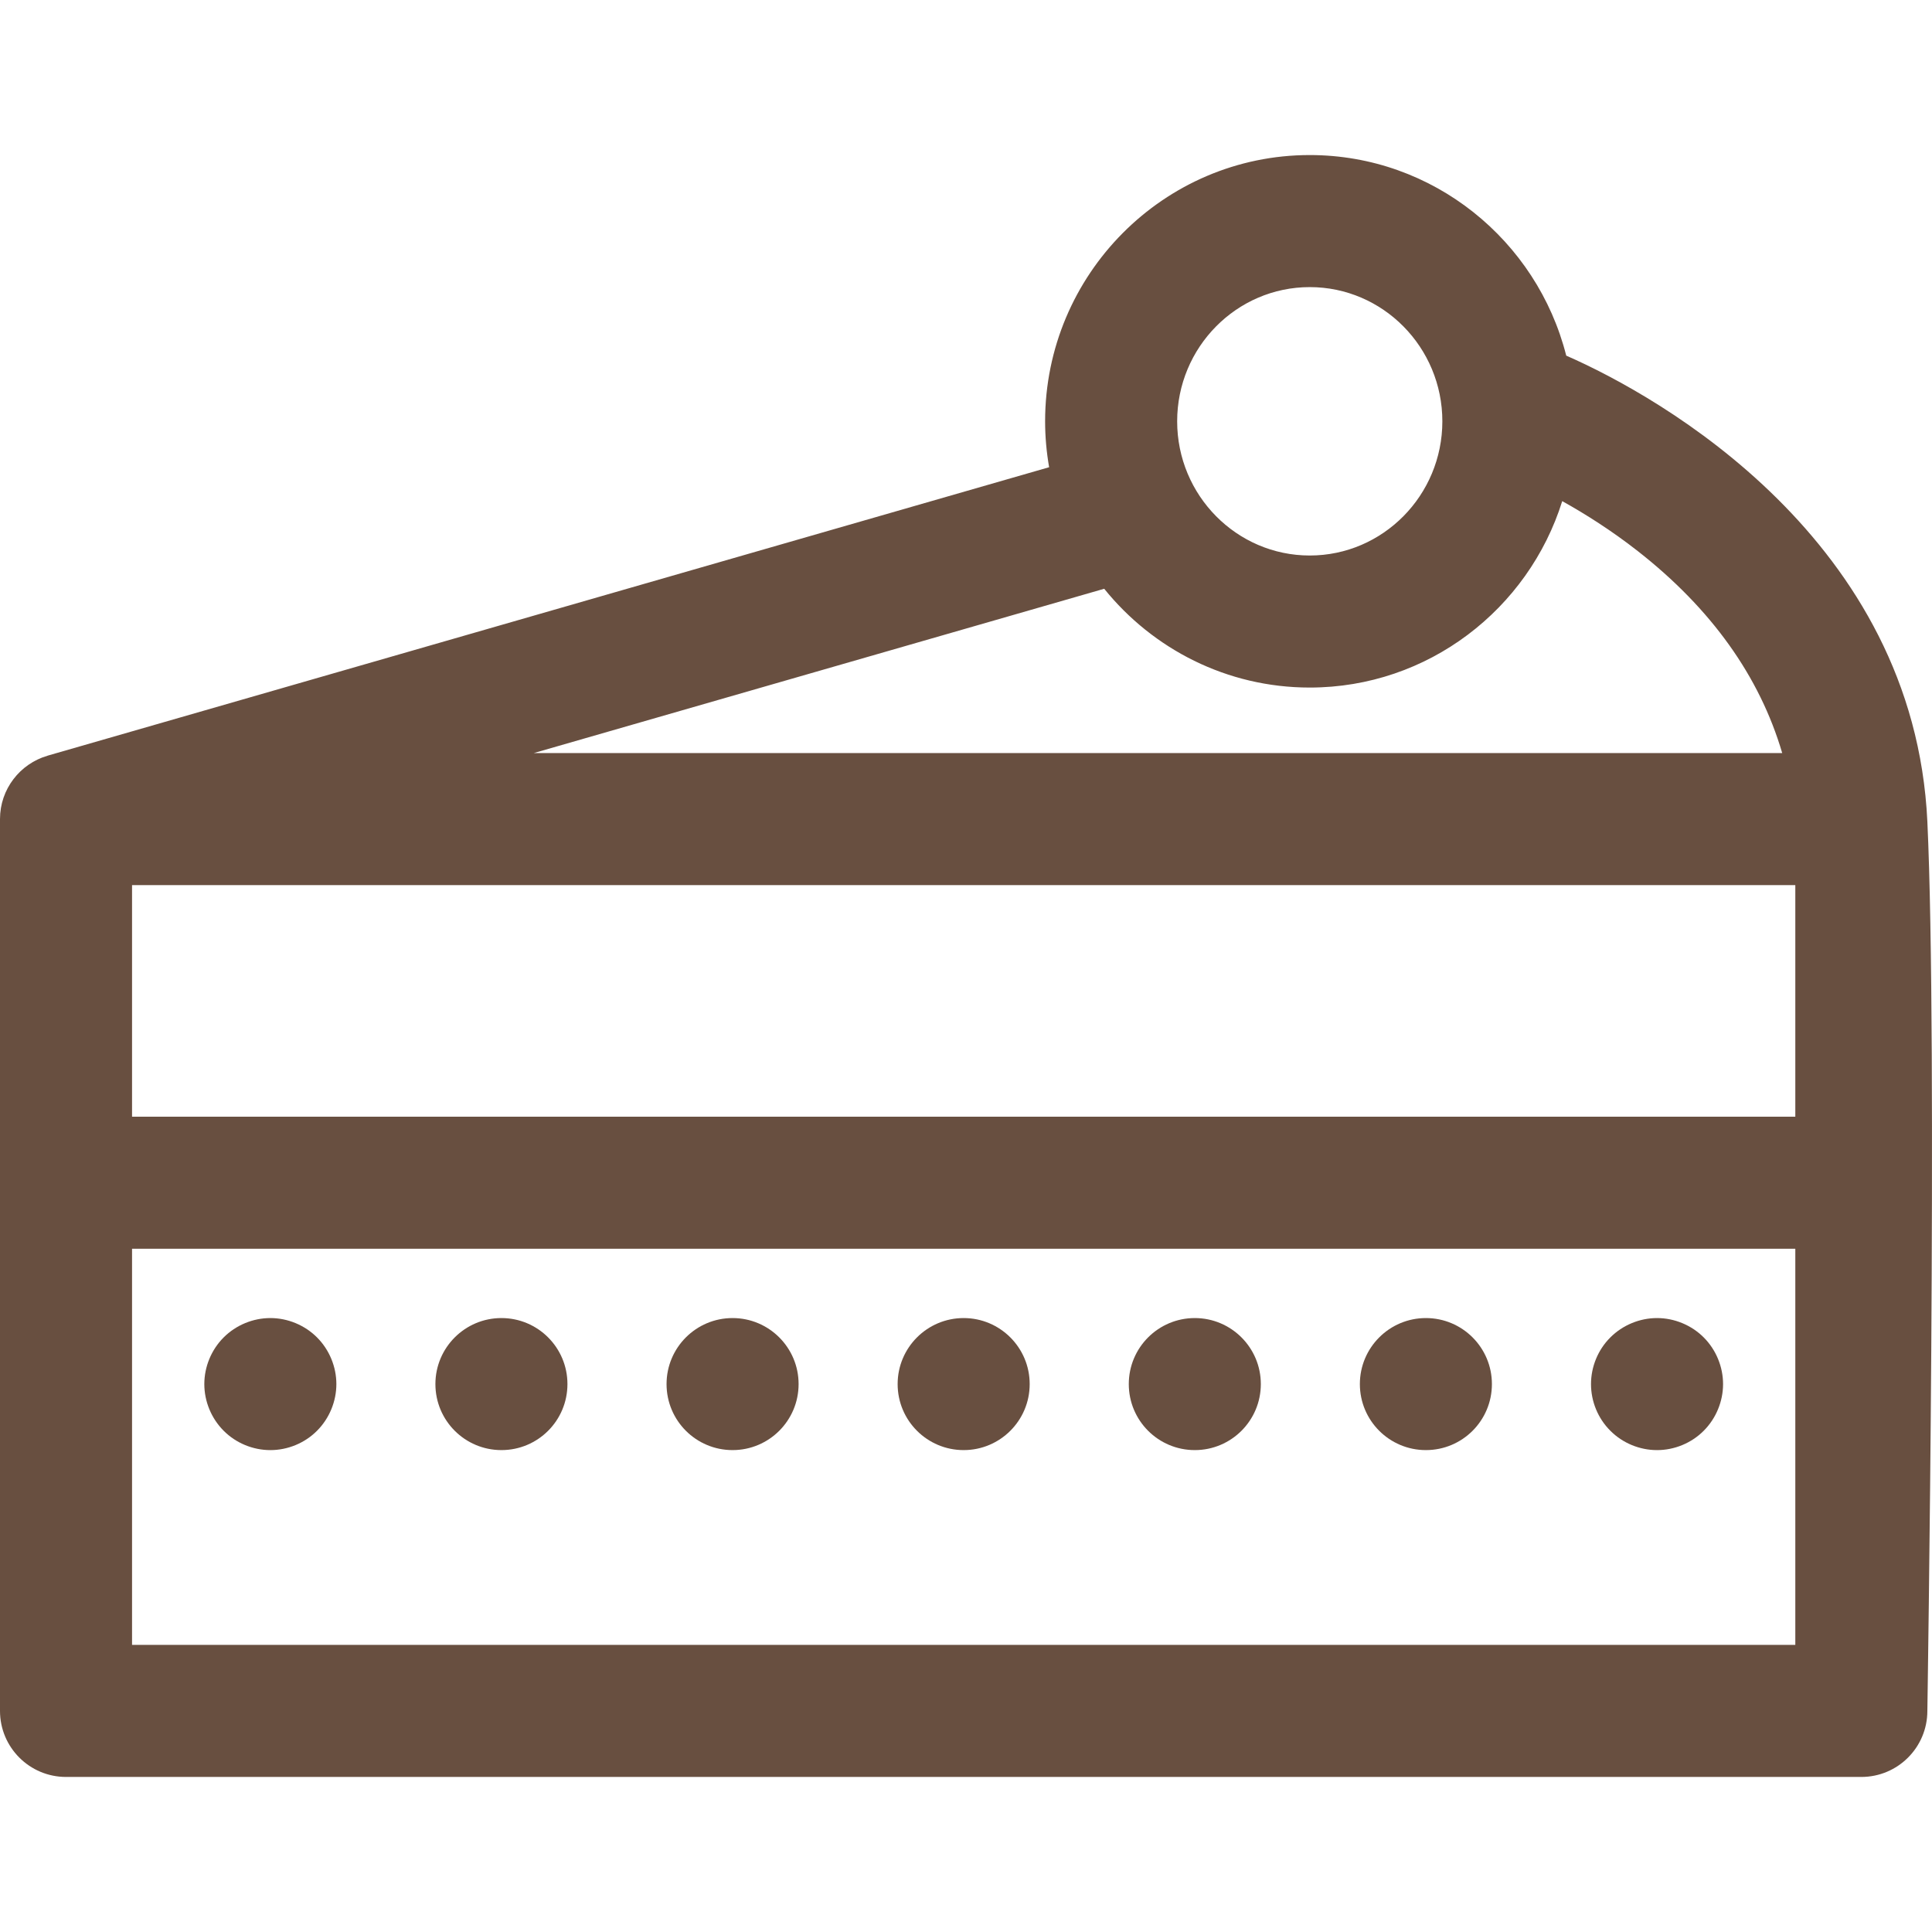 <?xml version="1.0" encoding="iso-8859-1"?>
<!-- Generator: Adobe Illustrator 18.0.0, SVG Export Plug-In . SVG Version: 6.00 Build 0)  -->
<!DOCTYPE svg PUBLIC "-//W3C//DTD SVG 1.1//EN" "http://www.w3.org/Graphics/SVG/1.1/DTD/svg11.dtd">
<svg xmlns="http://www.w3.org/2000/svg" xmlns:xlink="http://www.w3.org/1999/xlink" version="1.1" id="Capa_1" x="0px" y="0px" viewBox="0 0 297 297" style="enable-background:new 0 0 297 297;" xml:space="preserve" width="512px" height="512px">
<g>
	<path d="M254.73,202.621c-2.669,0-5.287,1.086-7.175,2.975c-1.898,1.887-2.975,4.506-2.975,7.175c0,2.681,1.076,5.288,2.975,7.176   c1.888,1.898,4.506,2.974,7.175,2.974c2.67,0,5.288-1.075,7.177-2.974c1.888-1.888,2.974-4.506,2.974-7.176   c0-2.669-1.086-5.288-2.974-7.175C260.019,203.707,257.4,202.621,254.73,202.621z" fill="#684f40"/>
	<path d="M112.616,202.621c-5.612,0-10.149,4.548-10.149,10.149c0,5.613,4.537,10.149,10.149,10.149   c5.603,0,10.15-4.536,10.15-10.149C122.767,207.169,118.219,202.621,112.616,202.621z" fill="#684f40"/>
	<path d="M77.082,202.621c-5.603,0-10.149,4.548-10.149,10.149c0,5.613,4.547,10.149,10.149,10.149   c5.613,0,10.149-4.536,10.149-10.149C87.231,207.169,82.695,202.621,77.082,202.621z" fill="#684f40"/>
	<path d="M219.197,202.621c-5.603,0-10.149,4.548-10.149,10.149c0,5.613,4.547,10.149,10.149,10.149   c5.613,0,10.149-4.536,10.149-10.149C229.347,207.169,224.81,202.621,219.197,202.621z" fill="#684f40"/>
	<path d="M183.674,202.621c-5.613,0-10.149,4.548-10.149,10.149c0,5.613,4.536,10.149,10.149,10.149   c5.602,0,10.149-4.536,10.149-10.149C193.823,207.169,189.275,202.621,183.674,202.621z" fill="#684f40"/>
	<path d="M148.141,202.621c-5.604,0-10.15,4.548-10.15,10.149c0,5.613,4.547,10.149,10.15,10.149   c5.602,0,10.149-4.536,10.149-10.149C158.29,207.169,153.742,202.621,148.141,202.621z" fill="#684f40"/>
	<path d="M41.559,202.621c-2.669,0-5.288,1.086-7.175,2.975c-1.889,1.887-2.975,4.506-2.975,7.175c0,2.67,1.086,5.288,2.975,7.176   c1.887,1.898,4.506,2.974,7.175,2.974c2.67,0,5.289-1.075,7.176-2.974c1.889-1.888,2.974-4.506,2.974-7.176   c0-2.669-1.085-5.288-2.974-7.175C46.848,203.707,44.228,202.621,41.559,202.621z" fill="#684f40"/>
	<path d="M296.287,126.306c-2.033-43.274-41.072-65.321-55.515-71.636c-4.481-17.702-20.458-30.834-39.428-30.834   c-22.433,0-40.683,18.361-40.683,40.93c0,2.407,0.219,4.763,0.617,7.058L7.34,116.16c-0.017,0.005-0.028,0.013-0.044,0.018   C3.081,117.411,0,121.3,0,125.913v137.101c0,5.605,4.544,10.15,10.149,10.15h275.988c5.604,0,10.149-4.545,10.149-10.15   C296.287,263.014,297.891,160.445,296.287,126.306z M20.299,136.062h255.688v35.605H20.299V136.062z M201.345,44.136   c11.239,0,20.383,9.254,20.383,20.63s-9.143,20.631-20.383,20.631c-11.24,0-20.384-9.255-20.384-20.631   S190.104,44.136,201.345,44.136z M169.747,90.509c7.464,9.256,18.854,15.187,31.598,15.187c18.184,0,33.618-12.066,38.812-28.658   c3.538,1.97,7.569,4.512,11.618,7.682c11.295,8.844,18.728,19.251,22.198,31.045H82.06L169.747,90.509z M20.299,252.864v-60.898   h255.688v60.898H20.299z" fill="#684f40"/>
</g>
<g>
</g>
<g>
</g>
<g>
</g>
<g>
</g>
<g>
</g>
<g>
</g>
<g>
</g>
<g>
</g>
<g>
</g>
<g>
</g>
<g>
</g>
<g>
</g>
<g>
</g>
<g>
</g>
<g>
</g>
</svg>
